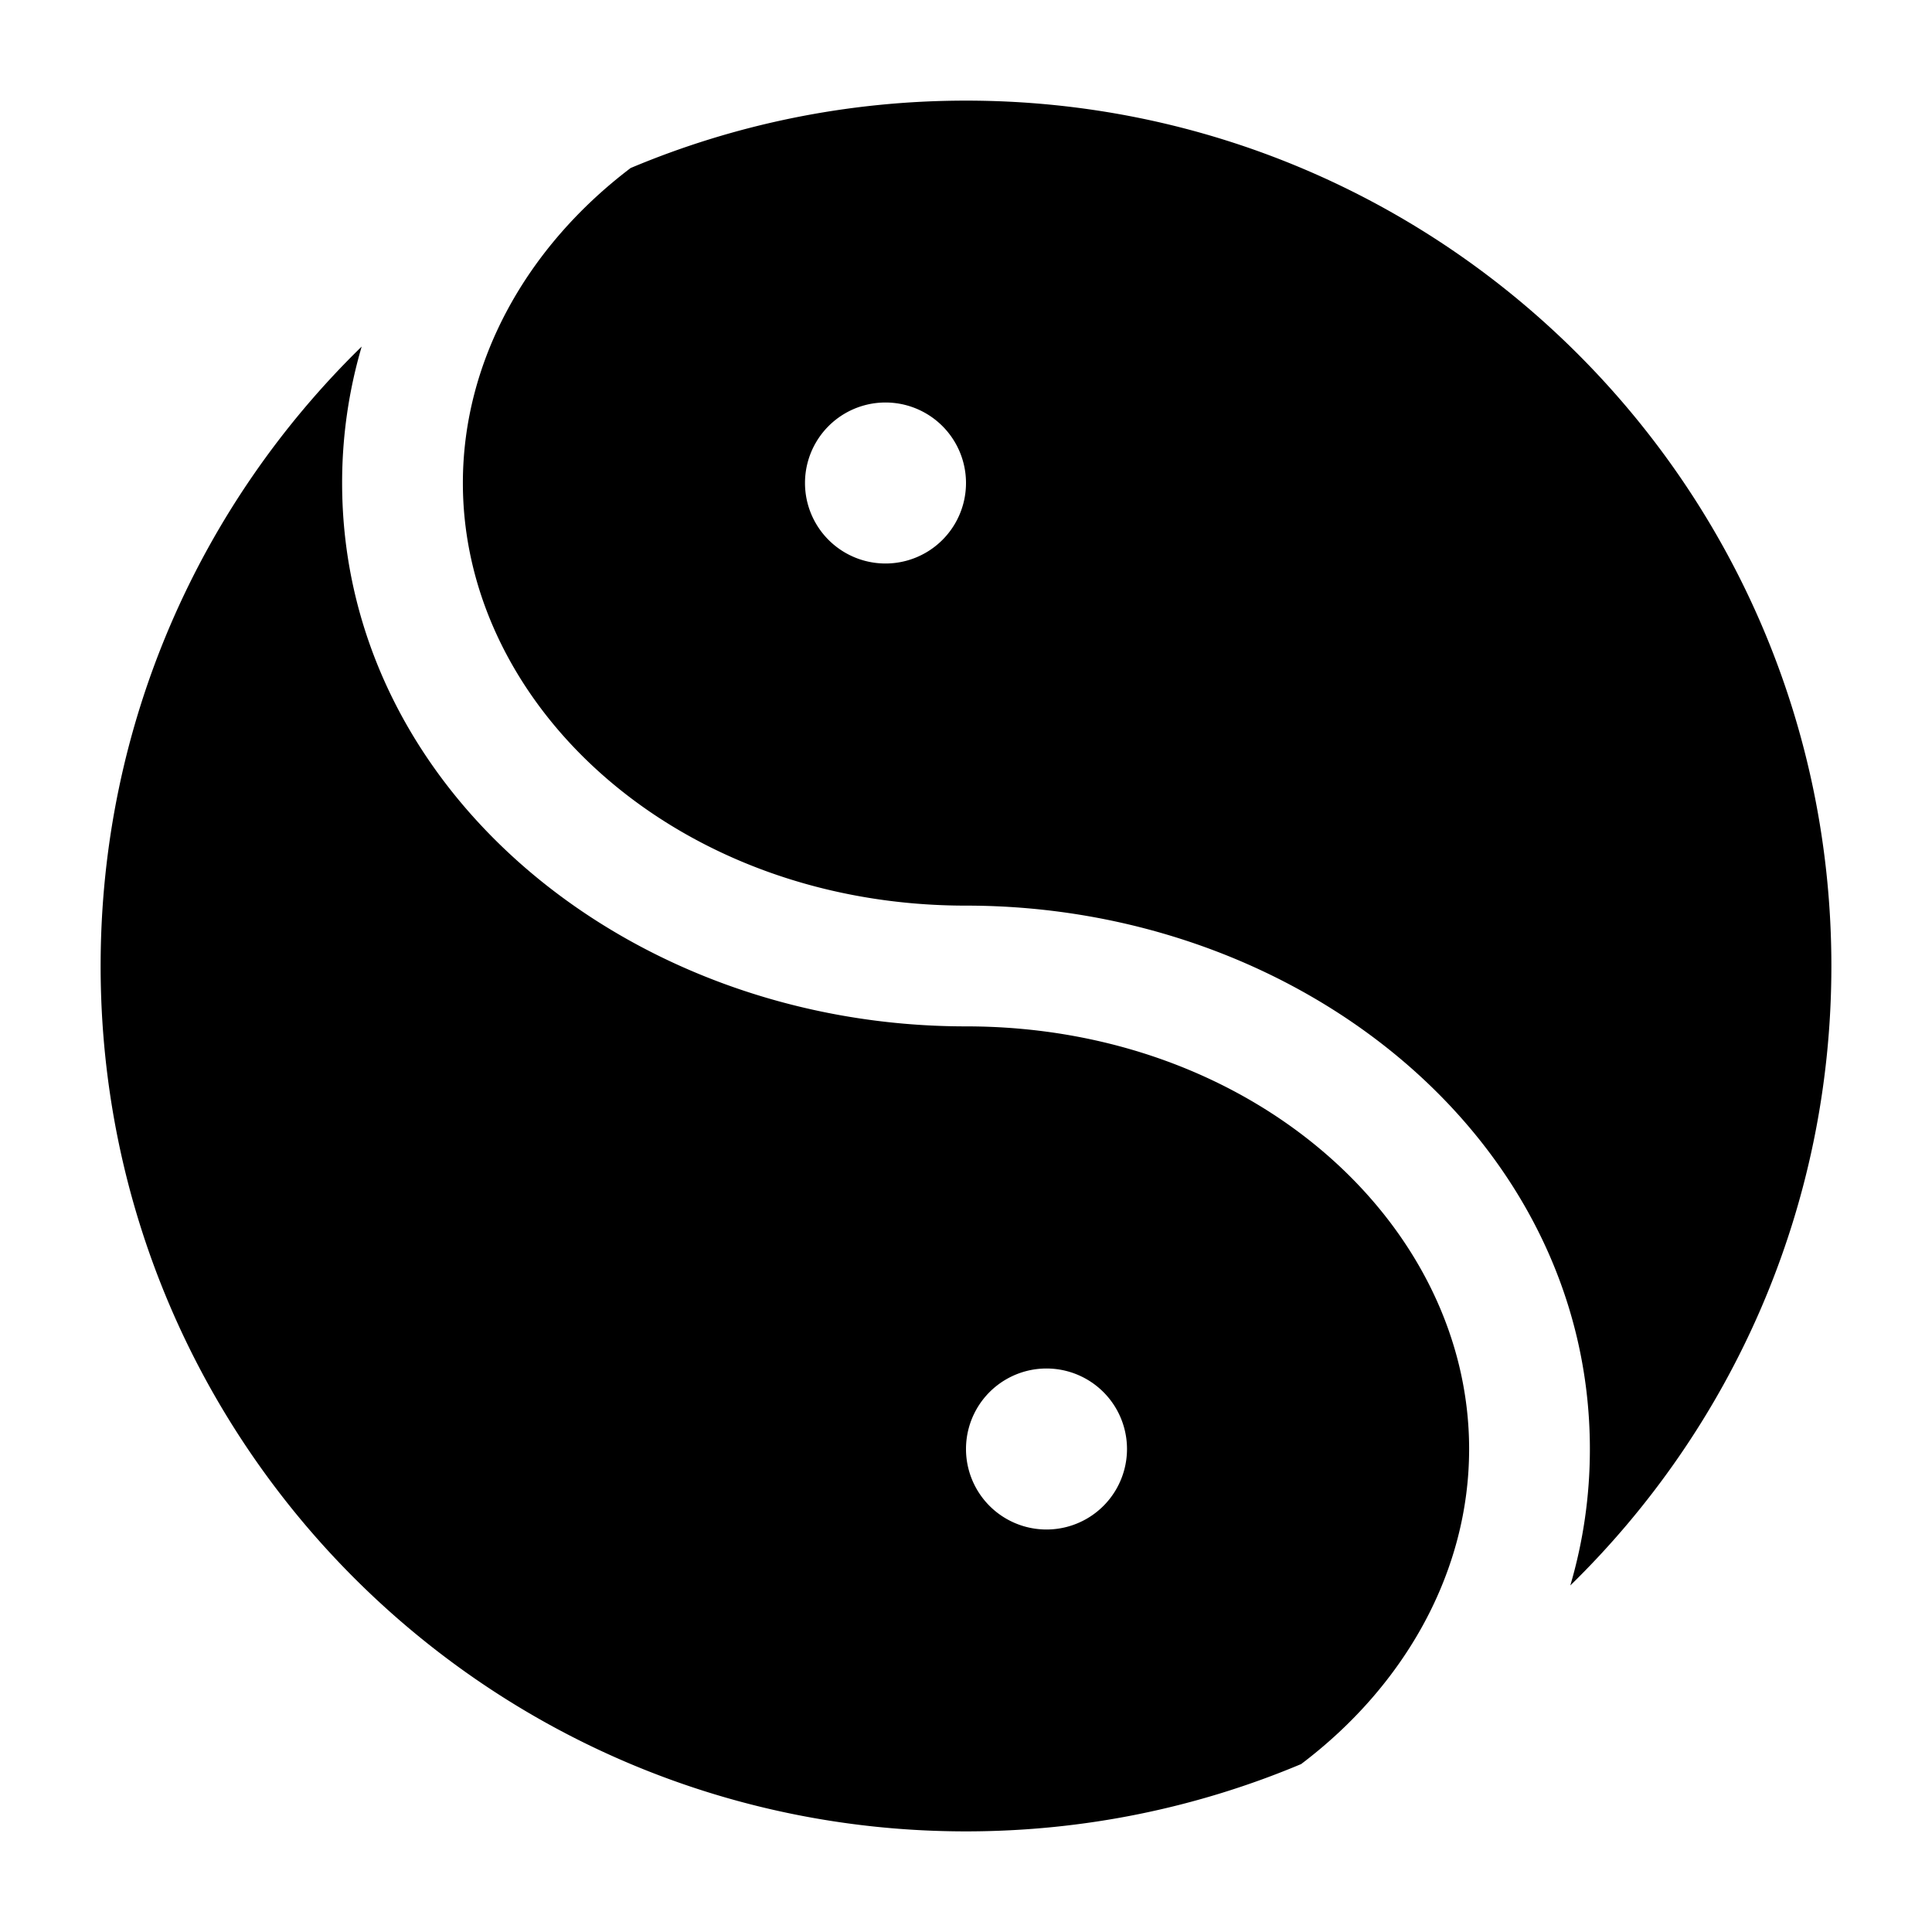 <svg xmlns="http://www.w3.org/2000/svg" width="24" height="24" fill="currentColor" viewBox="0 0 24 24">
  <path fill-rule="evenodd" d="M4.493 4.305A5.992 5.992 0 004.25 6c0 3.832 3.582 6.75 7.75 6.75 3.564 0 6.25 2.455 6.25 5.25 0 1.518-.792 2.936-2.087 3.914-1.28.538-2.687.836-4.163.836-5.937 0-10.75-4.813-10.75-10.75 0-3.016 1.242-5.742 3.243-7.695zm3.344-2.22C6.542 3.066 5.75 4.483 5.75 6c0 2.795 2.686 5.25 6.25 5.25 4.168 0 7.75 2.918 7.75 6.75a5.99 5.99 0 01-.243 1.695c2-1.953 3.243-4.679 3.243-7.695 0-5.937-4.813-10.75-10.75-10.75-1.476 0-2.883.298-4.163.836zM11 7a1 1 0 100-2 1 1 0 000 2zm3 11a1 1 0 11-2 0 1 1 0 012 0z"/>
</svg>
